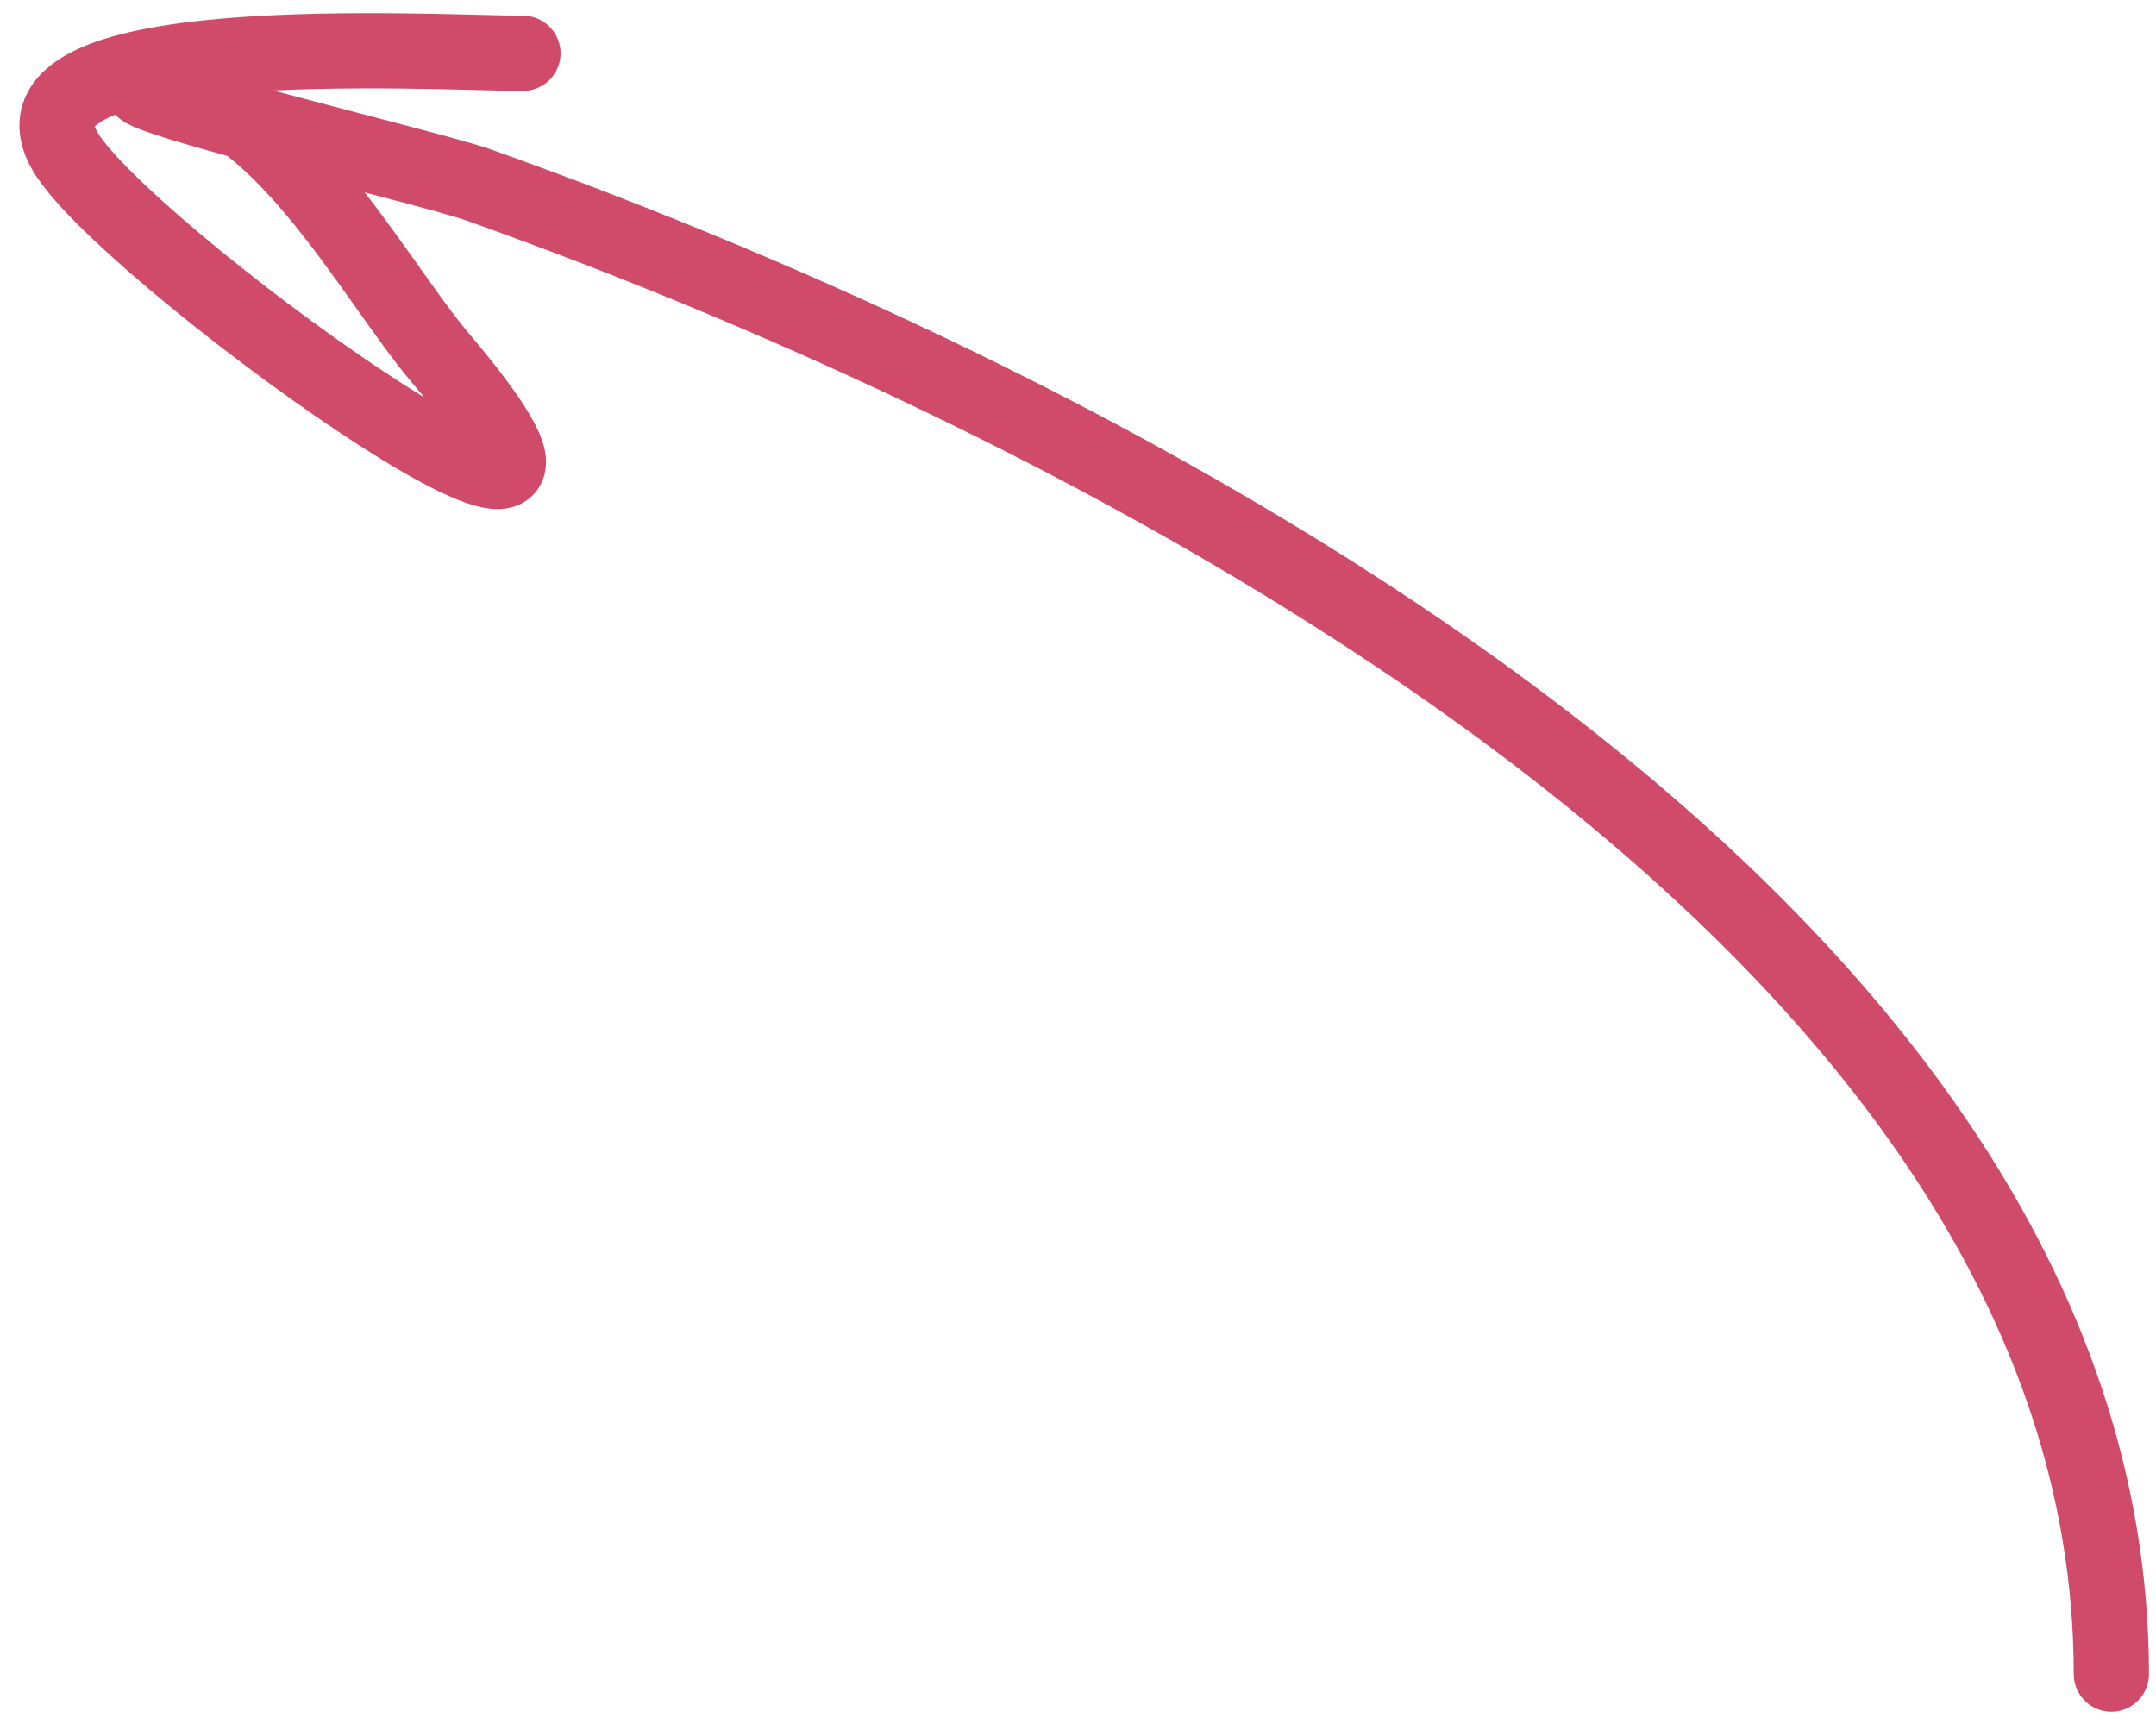 <?xml version="1.0" encoding="UTF-8"?> <svg xmlns="http://www.w3.org/2000/svg" width="86" height="69" viewBox="0 0 86 69" fill="none"> <path d="M84.219 66.776C84.219 36.402 43.465 16.044 19.065 7.369C17.104 6.671 3.314 3.418 5.991 3.418C10.884 3.418 14.801 11.009 17.556 14.265C27.849 26.429 5.887 10.811 2.758 6.291C-0.904 1.001 17.325 2.125 20.86 2.125" stroke="#D04B69" stroke-width="3" stroke-linecap="round"></path> </svg> 